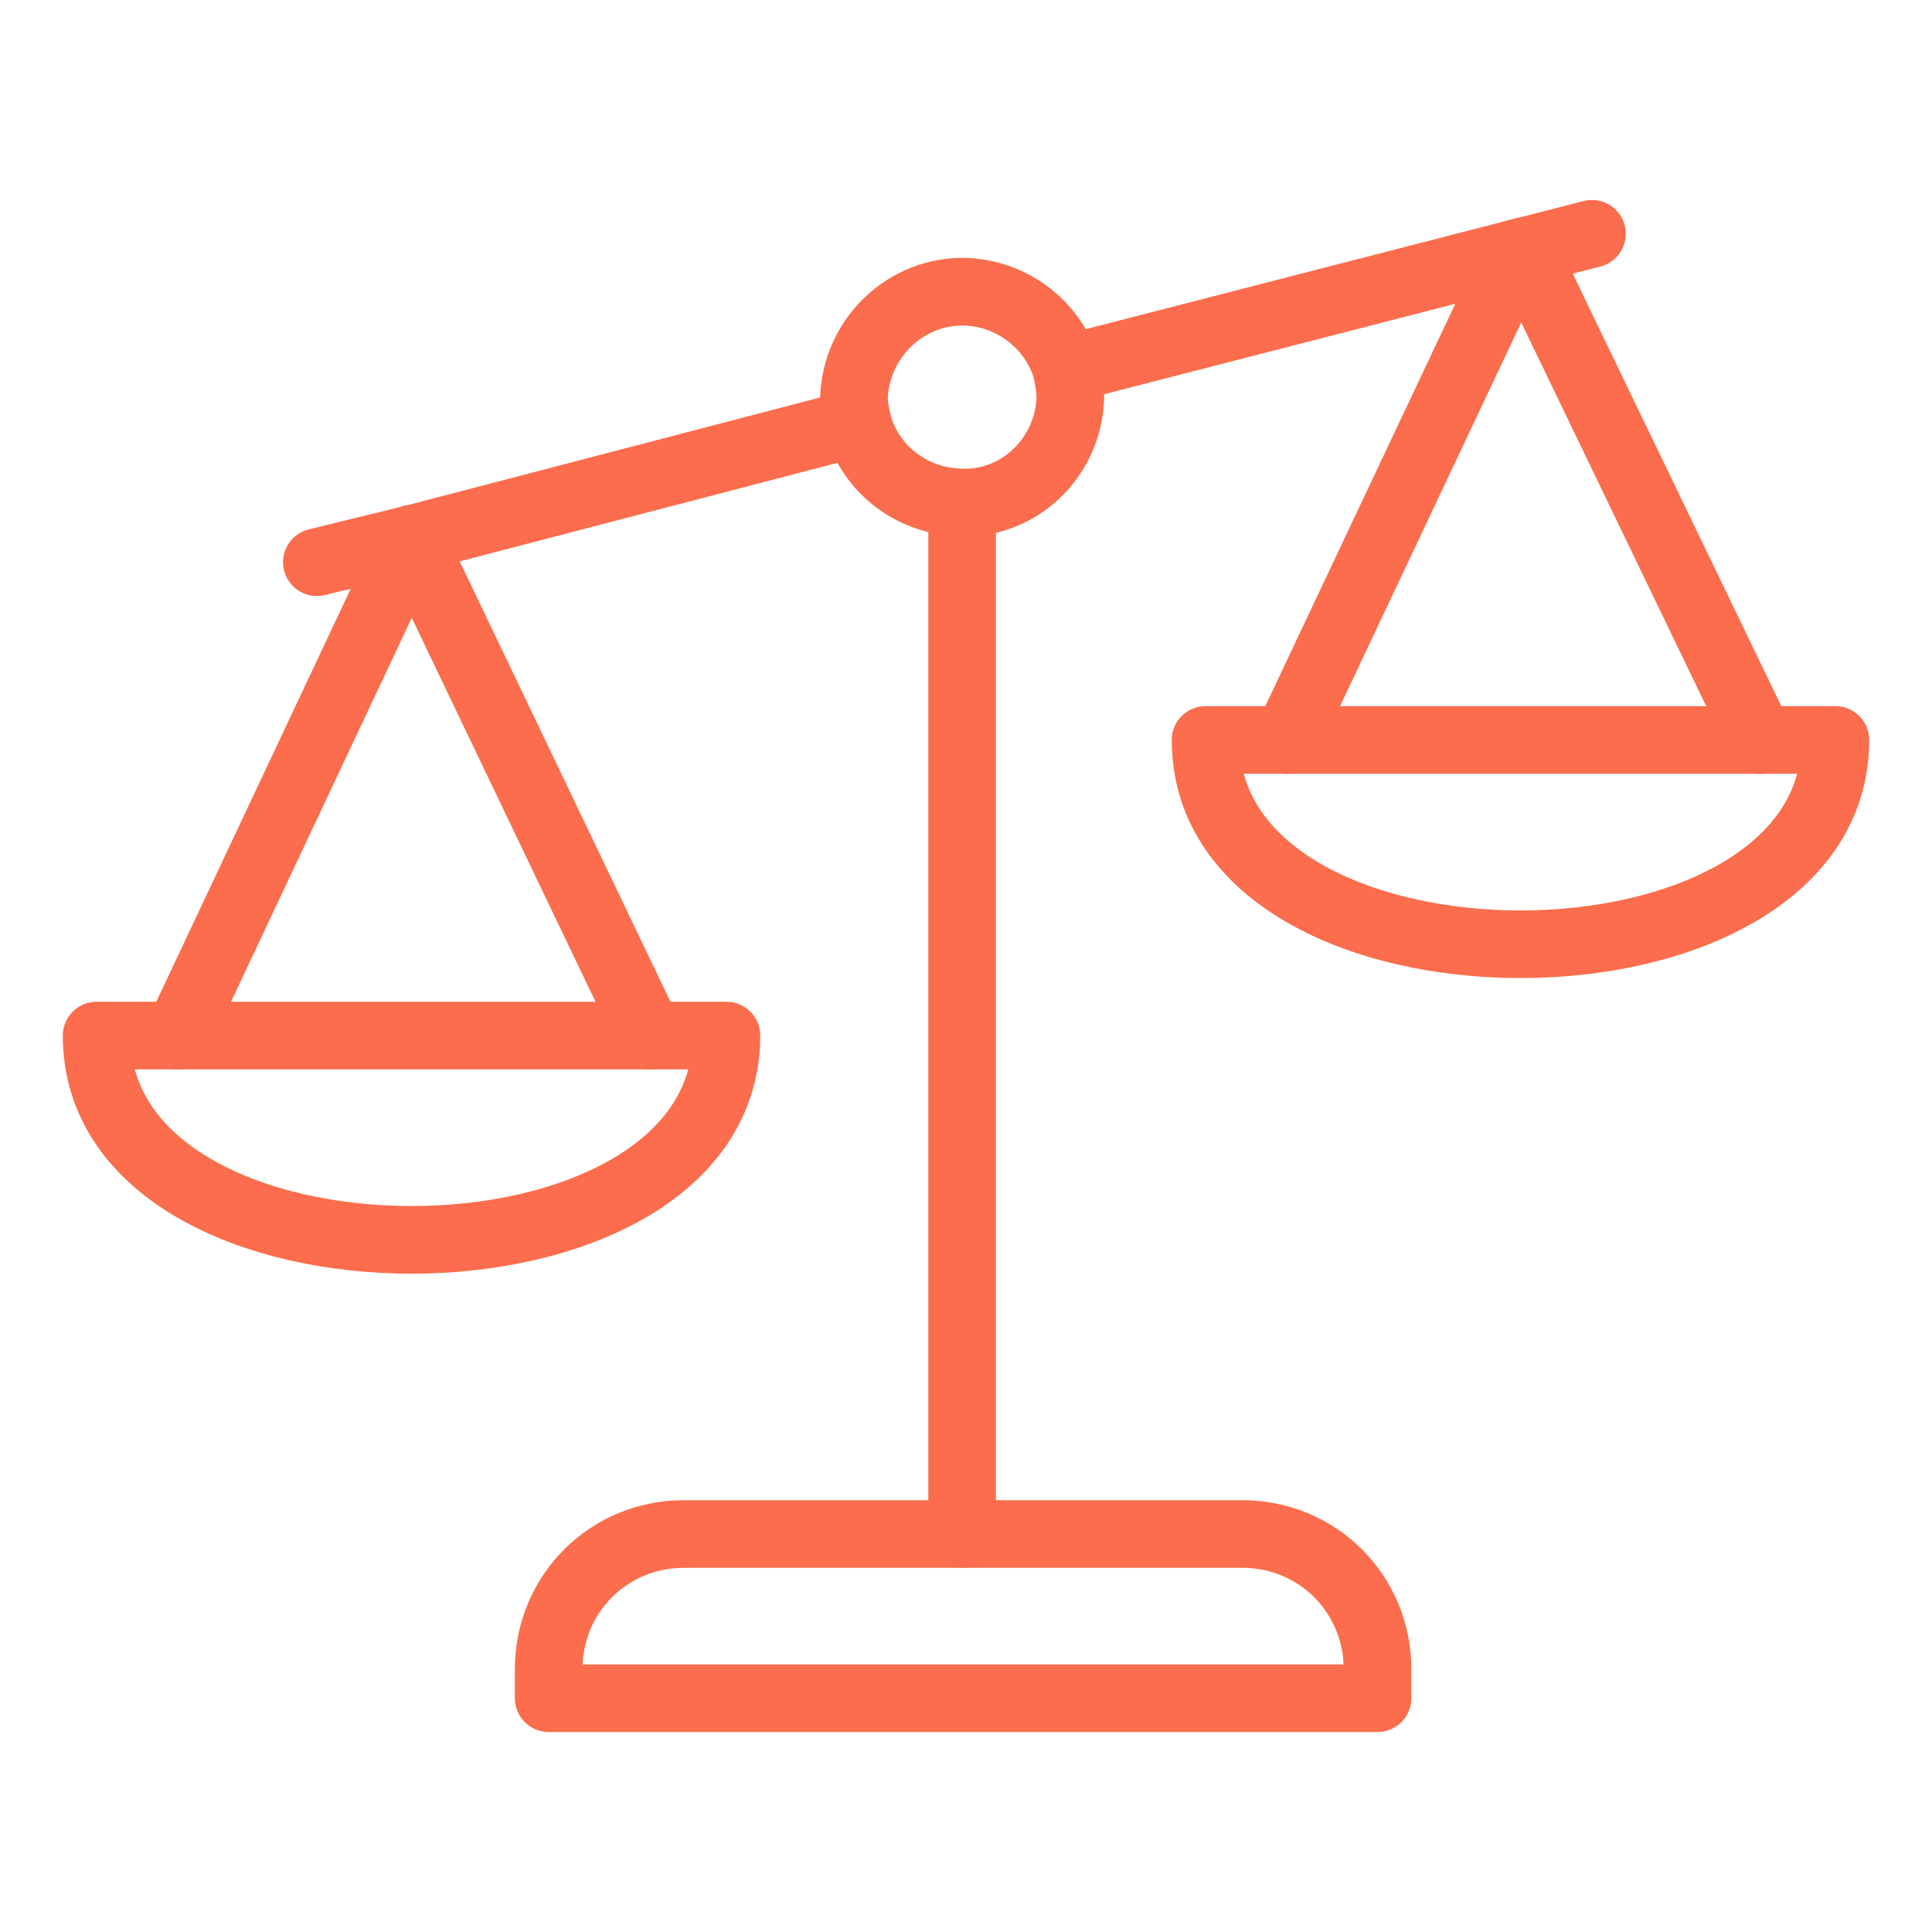 <?xml version="1.0" encoding="utf-8"?>
<!-- Generator: Adobe Illustrator 22.1.0, SVG Export Plug-In . SVG Version: 6.00 Build 0)  -->
<svg version="1.1" id="图层_1" xmlns="http://www.w3.org/2000/svg" xmlns:xlink="http://www.w3.org/1999/xlink" x="0px" y="0px"
	 viewBox="0 0 100 100" style="enable-background:new 0 0 100 100;" xml:space="preserve">
<style type="text/css">
	.st0{fill:none;stroke:#FB6D4C;stroke-width:3.5;stroke-linecap:round;stroke-linejoin:round;}
</style>
<title>legal-translation-icon</title>
<g id="图层_2_1_">
	<g id="图层_1-2">
		<g id="legal-translation-icon">
			<g id="legal-translation-icon-2">
				<path class="st0" d="M49.8,79.4H35.4c-3.9,0-7,3.1-7,7c0,0,0,0,0,0v1.5h42.9v-1.5c0-3.9-3.1-7-7-7c0,0,0,0,0,0H49.8"/>
				<line class="st0" x1="9.2" y1="53.6" x2="33.6" y2="53.6"/>
				<path class="st0" d="M9.2,53.6H5c0,14.1,32.6,14.1,32.6,0h-3.9"/>
				<line class="st0" x1="9.2" y1="53.6" x2="21.3" y2="27.9"/>
				<polyline class="st0" points="21.3,27.9 21.3,27.9 21.3,27.9 				"/>
				<line class="st0" x1="33.6" y1="53.6" x2="21.3" y2="27.9"/>
				<line class="st0" x1="21.3" y1="27.9" x2="16.4" y2="29.1"/>
				<line class="st0" x1="78.9" y1="13" x2="82.4" y2="12.1"/>
				<line class="st0" x1="21.3" y1="27.9" x2="21.3" y2="27.9"/>
				<line class="st0" x1="55.2" y1="19.1" x2="78.5" y2="13.1"/>
				<line class="st0" x1="21.3" y1="27.9" x2="44.3" y2="21.9"/>
				<line class="st0" x1="78.5" y1="13.1" x2="78.9" y2="13"/>
				<line class="st0" x1="78.9" y1="13" x2="91.1" y2="38.3"/>
				<line class="st0" x1="66.6" y1="38.3" x2="78.5" y2="13.1"/>
				<path class="st0" d="M55.4,20.6c-0.1,3.1-2.7,5.6-5.8,5.4c-2.5-0.1-4.6-1.8-5.2-4.1c-0.1-0.4-0.2-0.9-0.2-1.3
					c0.1-3.1,2.7-5.6,5.8-5.5c2.4,0.1,4.5,1.7,5.2,4C55.3,19.6,55.4,20.1,55.4,20.6z"/>
				<line class="st0" x1="49.8" y1="79.4" x2="49.8" y2="26.2"/>
				<line class="st0" x1="66.6" y1="38.3" x2="91.1" y2="38.3"/>
				<path class="st0" d="M66.6,38.3h-4.2c0,14.1,32.6,14.1,32.6,0h-3.9"/>
			</g>
		</g>
	</g>
</g>
</svg>
